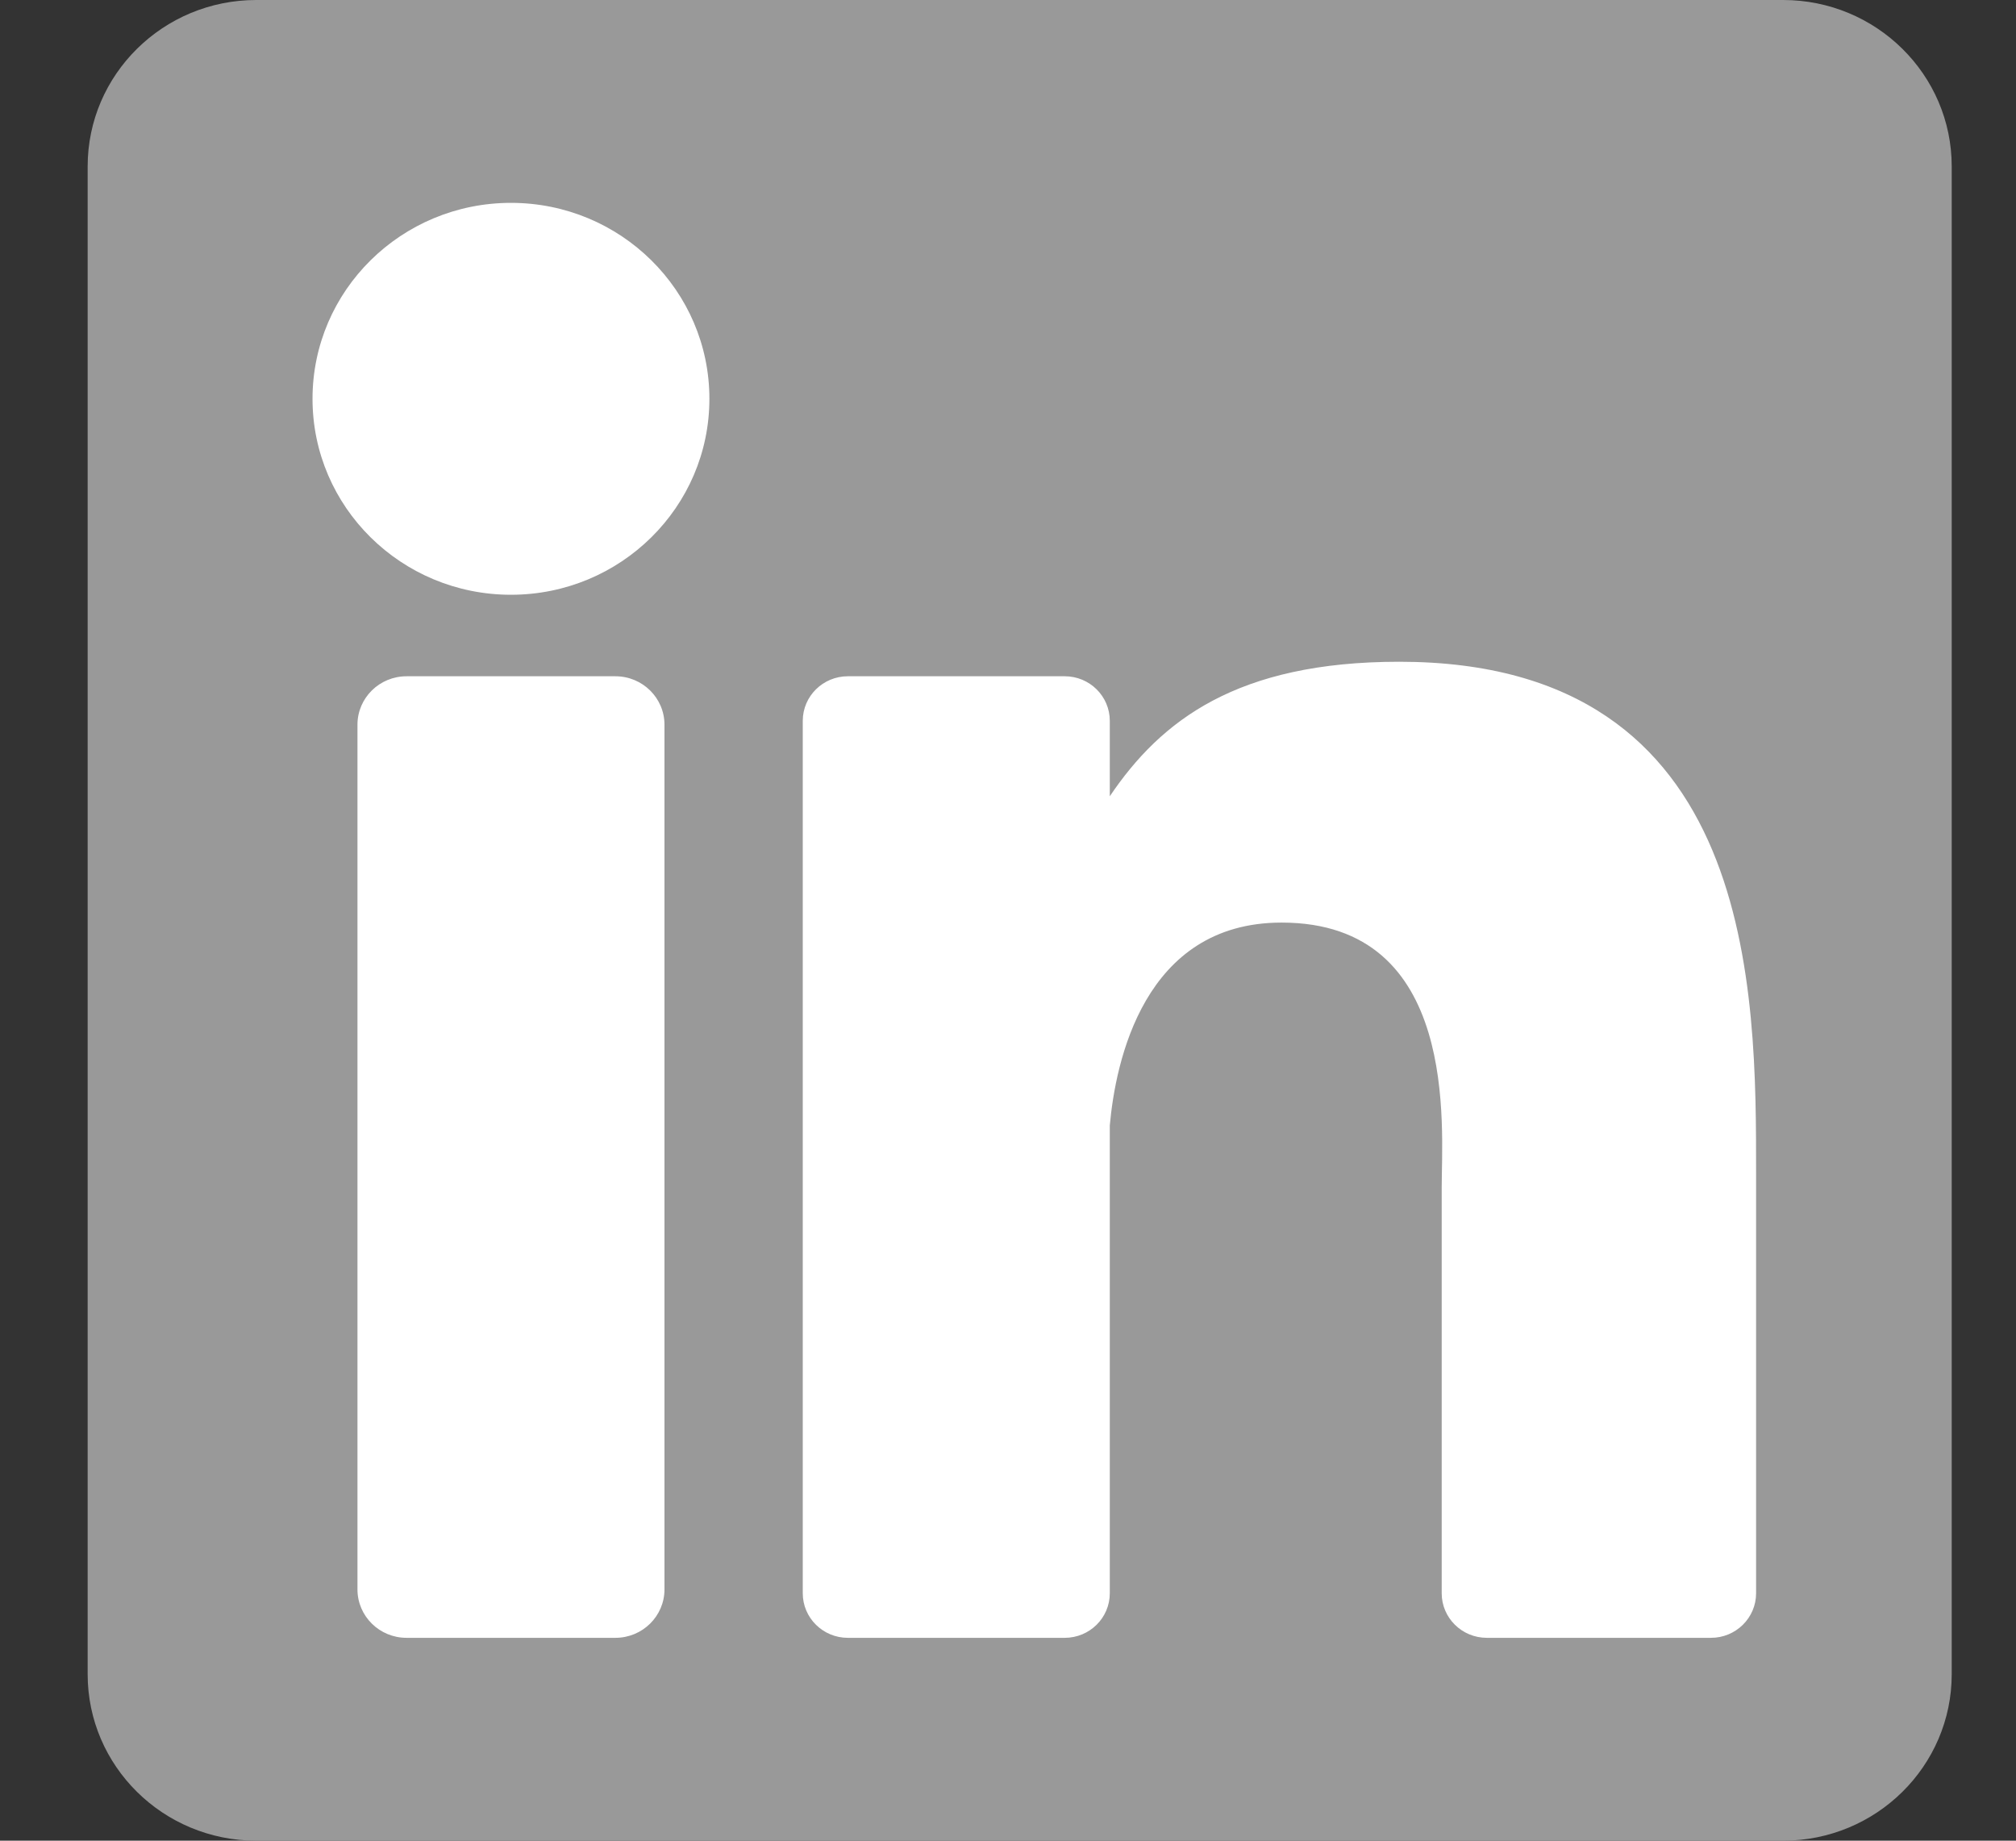 <svg xmlns="http://www.w3.org/2000/svg" width="345" height="315" viewBox="241.5 0 345 315"><rect x="241.5" y="0" width="345" height="315" fill="#333333" stroke="none"/><path fill="#FFF" d="M269.5 21h287v277h-287z"/><path fill="#999" d="M546.645 0H285.356C269.419 0 256.5 12.757 256.5 28.494v258.011c0 15.737 12.919 28.495 28.856 28.495h261.287c15.938 0 28.857-12.758 28.857-28.495V28.494C575.5 12.757 562.58 0 546.645 0zM355.213 271.992c0 4.58-3.76 8.292-8.396 8.292H311.07c-4.639 0-8.397-3.712-8.397-8.292V124.023c0-4.58 3.759-8.292 8.397-8.292h35.747c4.638 0 8.396 3.712 8.396 8.292v147.969zm-26.272-170.209c-18.756 0-33.96-15.013-33.96-33.533s15.205-33.534 33.96-33.534c18.755 0 33.959 15.014 33.959 33.534s-15.202 33.533-33.959 33.533zm213.08 170.877c0 4.21-3.457 7.624-7.722 7.624H495.94c-4.264 0-7.721-3.414-7.721-7.624v-69.406c0-10.354 3.075-45.371-27.401-45.371-23.641 0-28.437 23.969-29.398 34.725v80.054c0 4.21-3.454 7.624-7.721 7.624H386.6c-4.264 0-7.722-3.414-7.722-7.624V123.355c0-4.21 3.457-7.625 7.722-7.625h37.101c4.265 0 7.72 3.414 7.72 7.625v12.909c8.767-12.99 21.795-23.017 49.53-23.017 61.423 0 61.07 56.664 61.07 87.798v71.615z"/></svg>